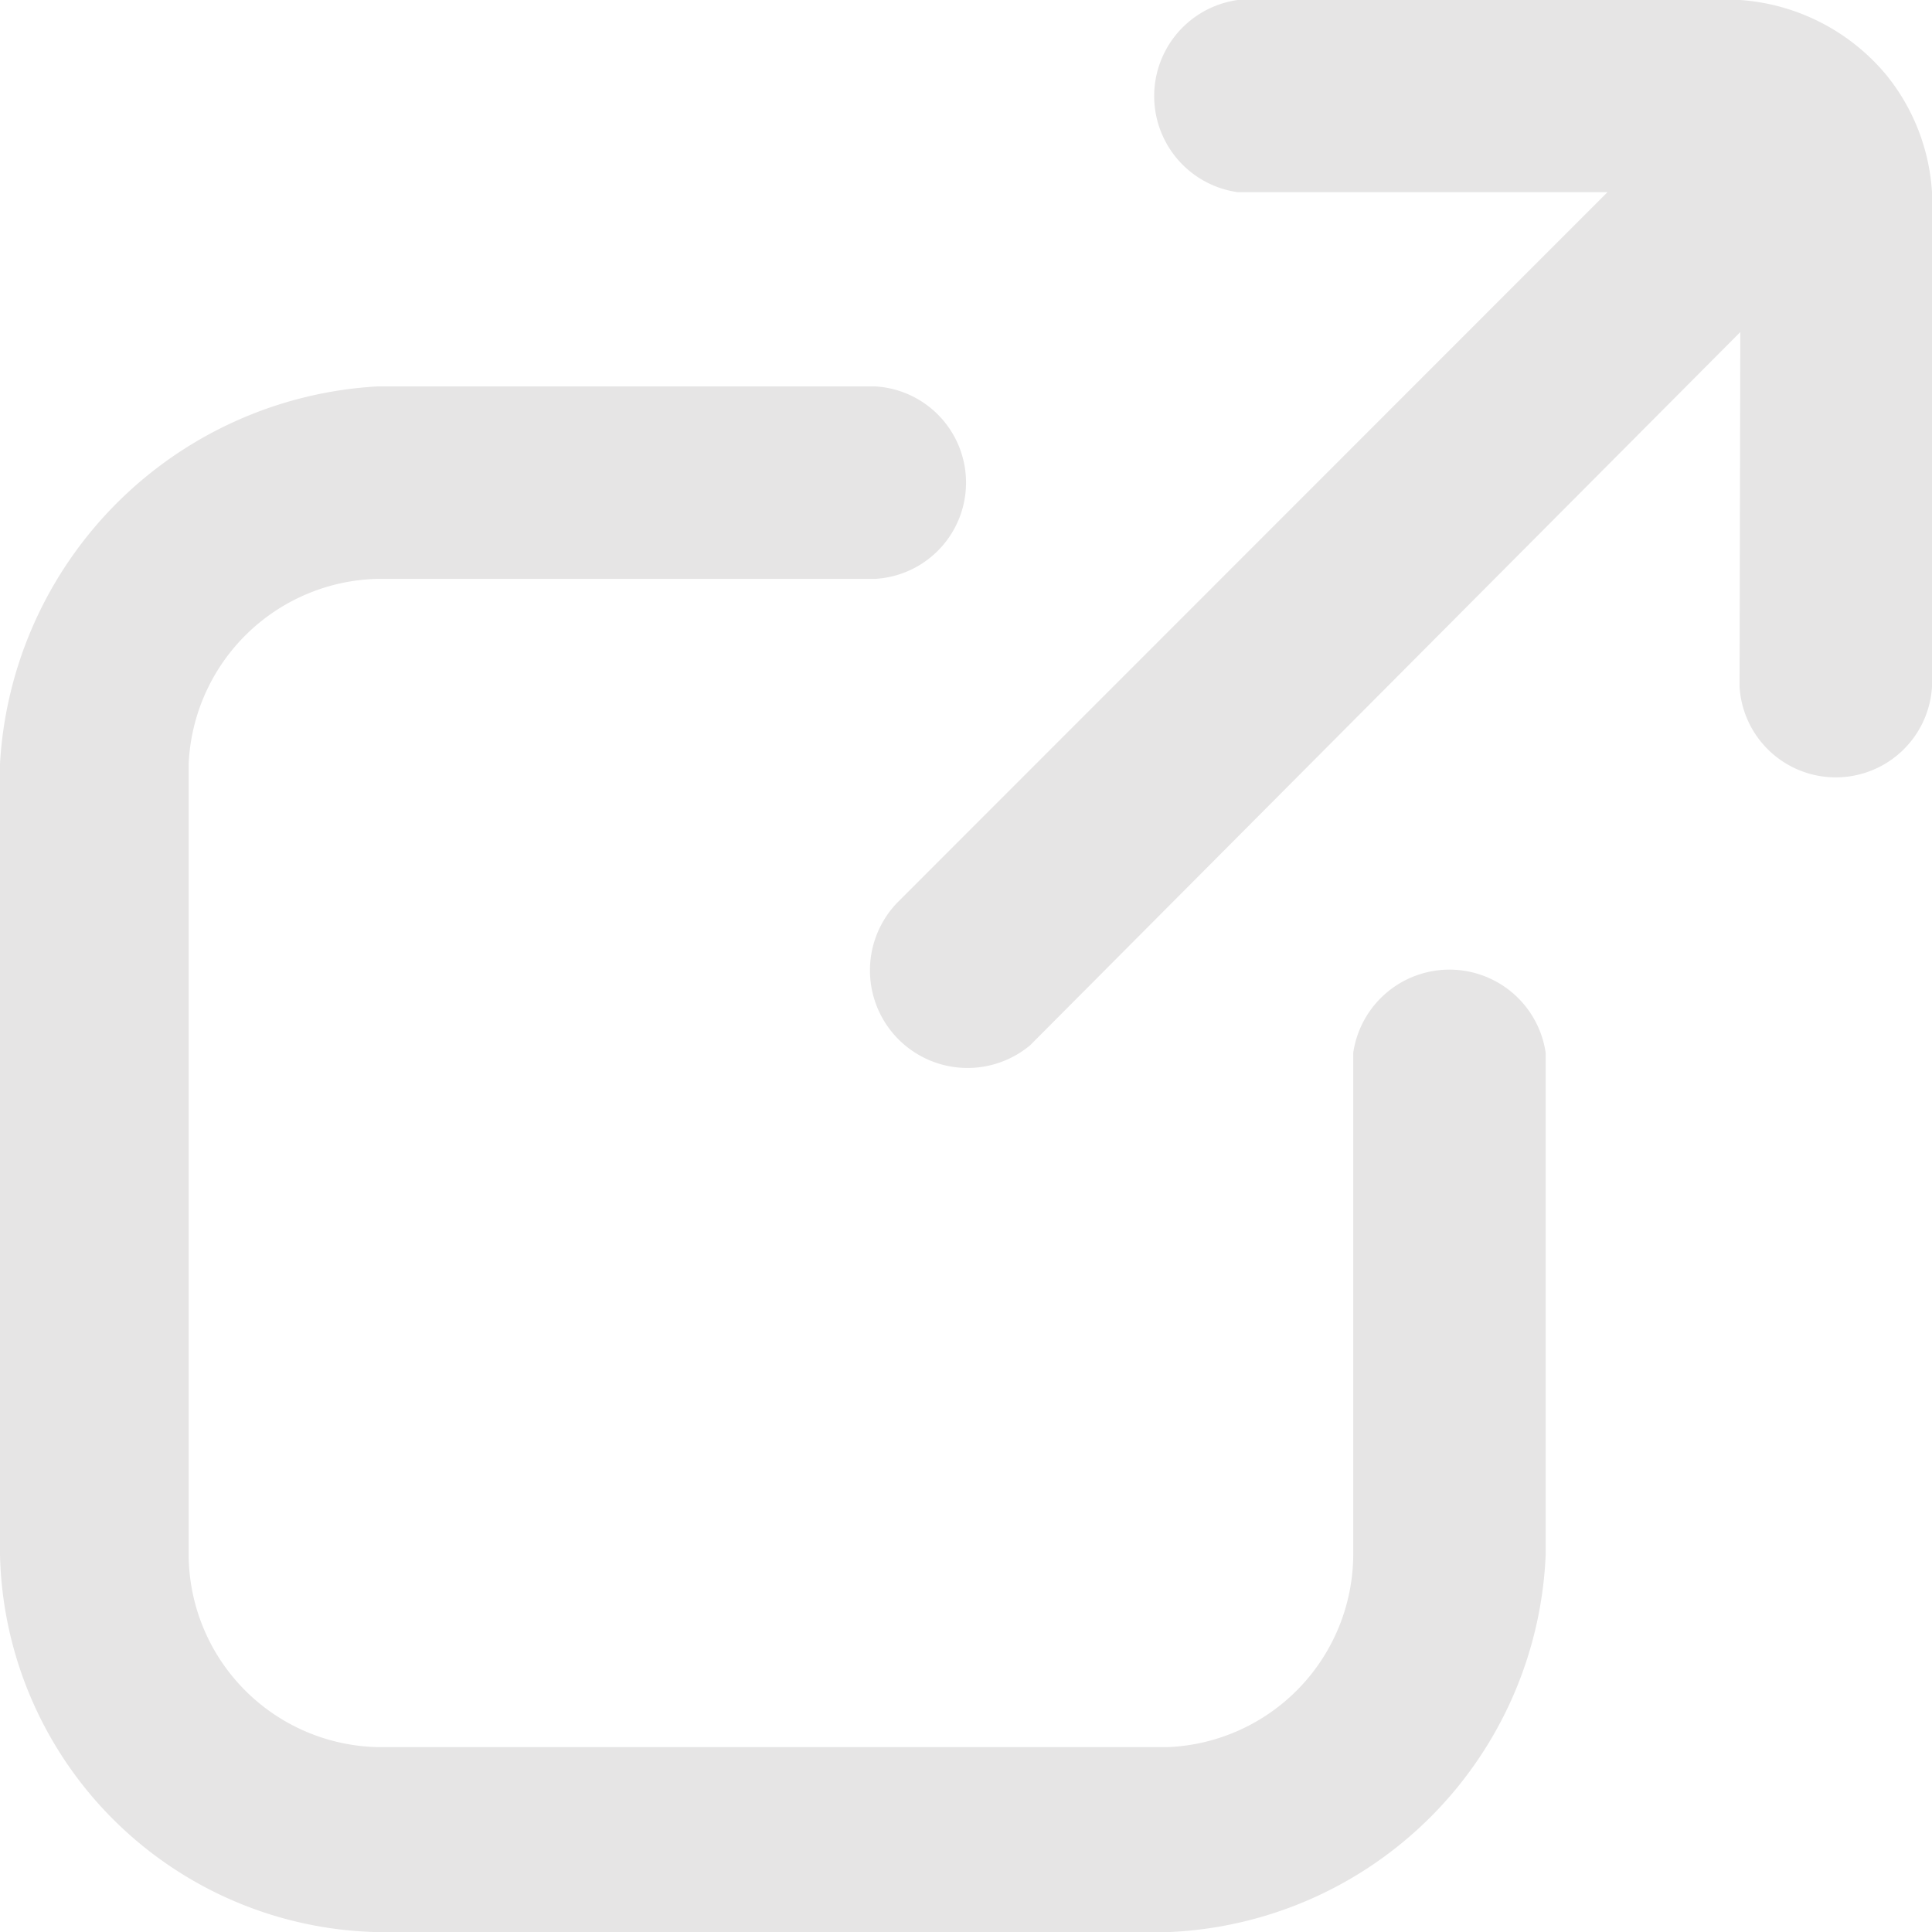 <svg xmlns="http://www.w3.org/2000/svg" width="99.995" height="99.995" viewBox="0 0 99.995 99.995">
  <g id="icon_share_hover" transform="translate(-256 -256)">
    <path id="share" d="M275.53,276A20.746,20.746,0,0,0,256,295.53v40.935A19.98,19.98,0,0,0,275.53,356h40.935A20.4,20.4,0,0,0,336,336.465V310.49a5.033,5.033,0,0,0-9.96,0v25.975a10.01,10.01,0,0,1-9.57,9.96H275.53a10,10,0,0,1-9.765-9.96V295.53a10.025,10.025,0,0,1,9.765-9.57h25.78a4.989,4.989,0,0,0,0-9.96Z" fill="#e6e5e5"/>
    <path id="shape" d="M505.754,256a5.022,5.022,0,0,0,0,9.946h19.14l-36.717,36.731a5.051,5.051,0,0,0,6.836,7.422l36.755-36.912c-.013,6.185-.026,12.174-.038,18.358a4.989,4.989,0,0,0,9.96,0v-25.6a10.665,10.665,0,0,0-2.344-6.04A10.823,10.823,0,0,0,531.768,256Z" transform="translate(-185.695)" fill="#e6e5e5"/>
  </g>
</svg>

